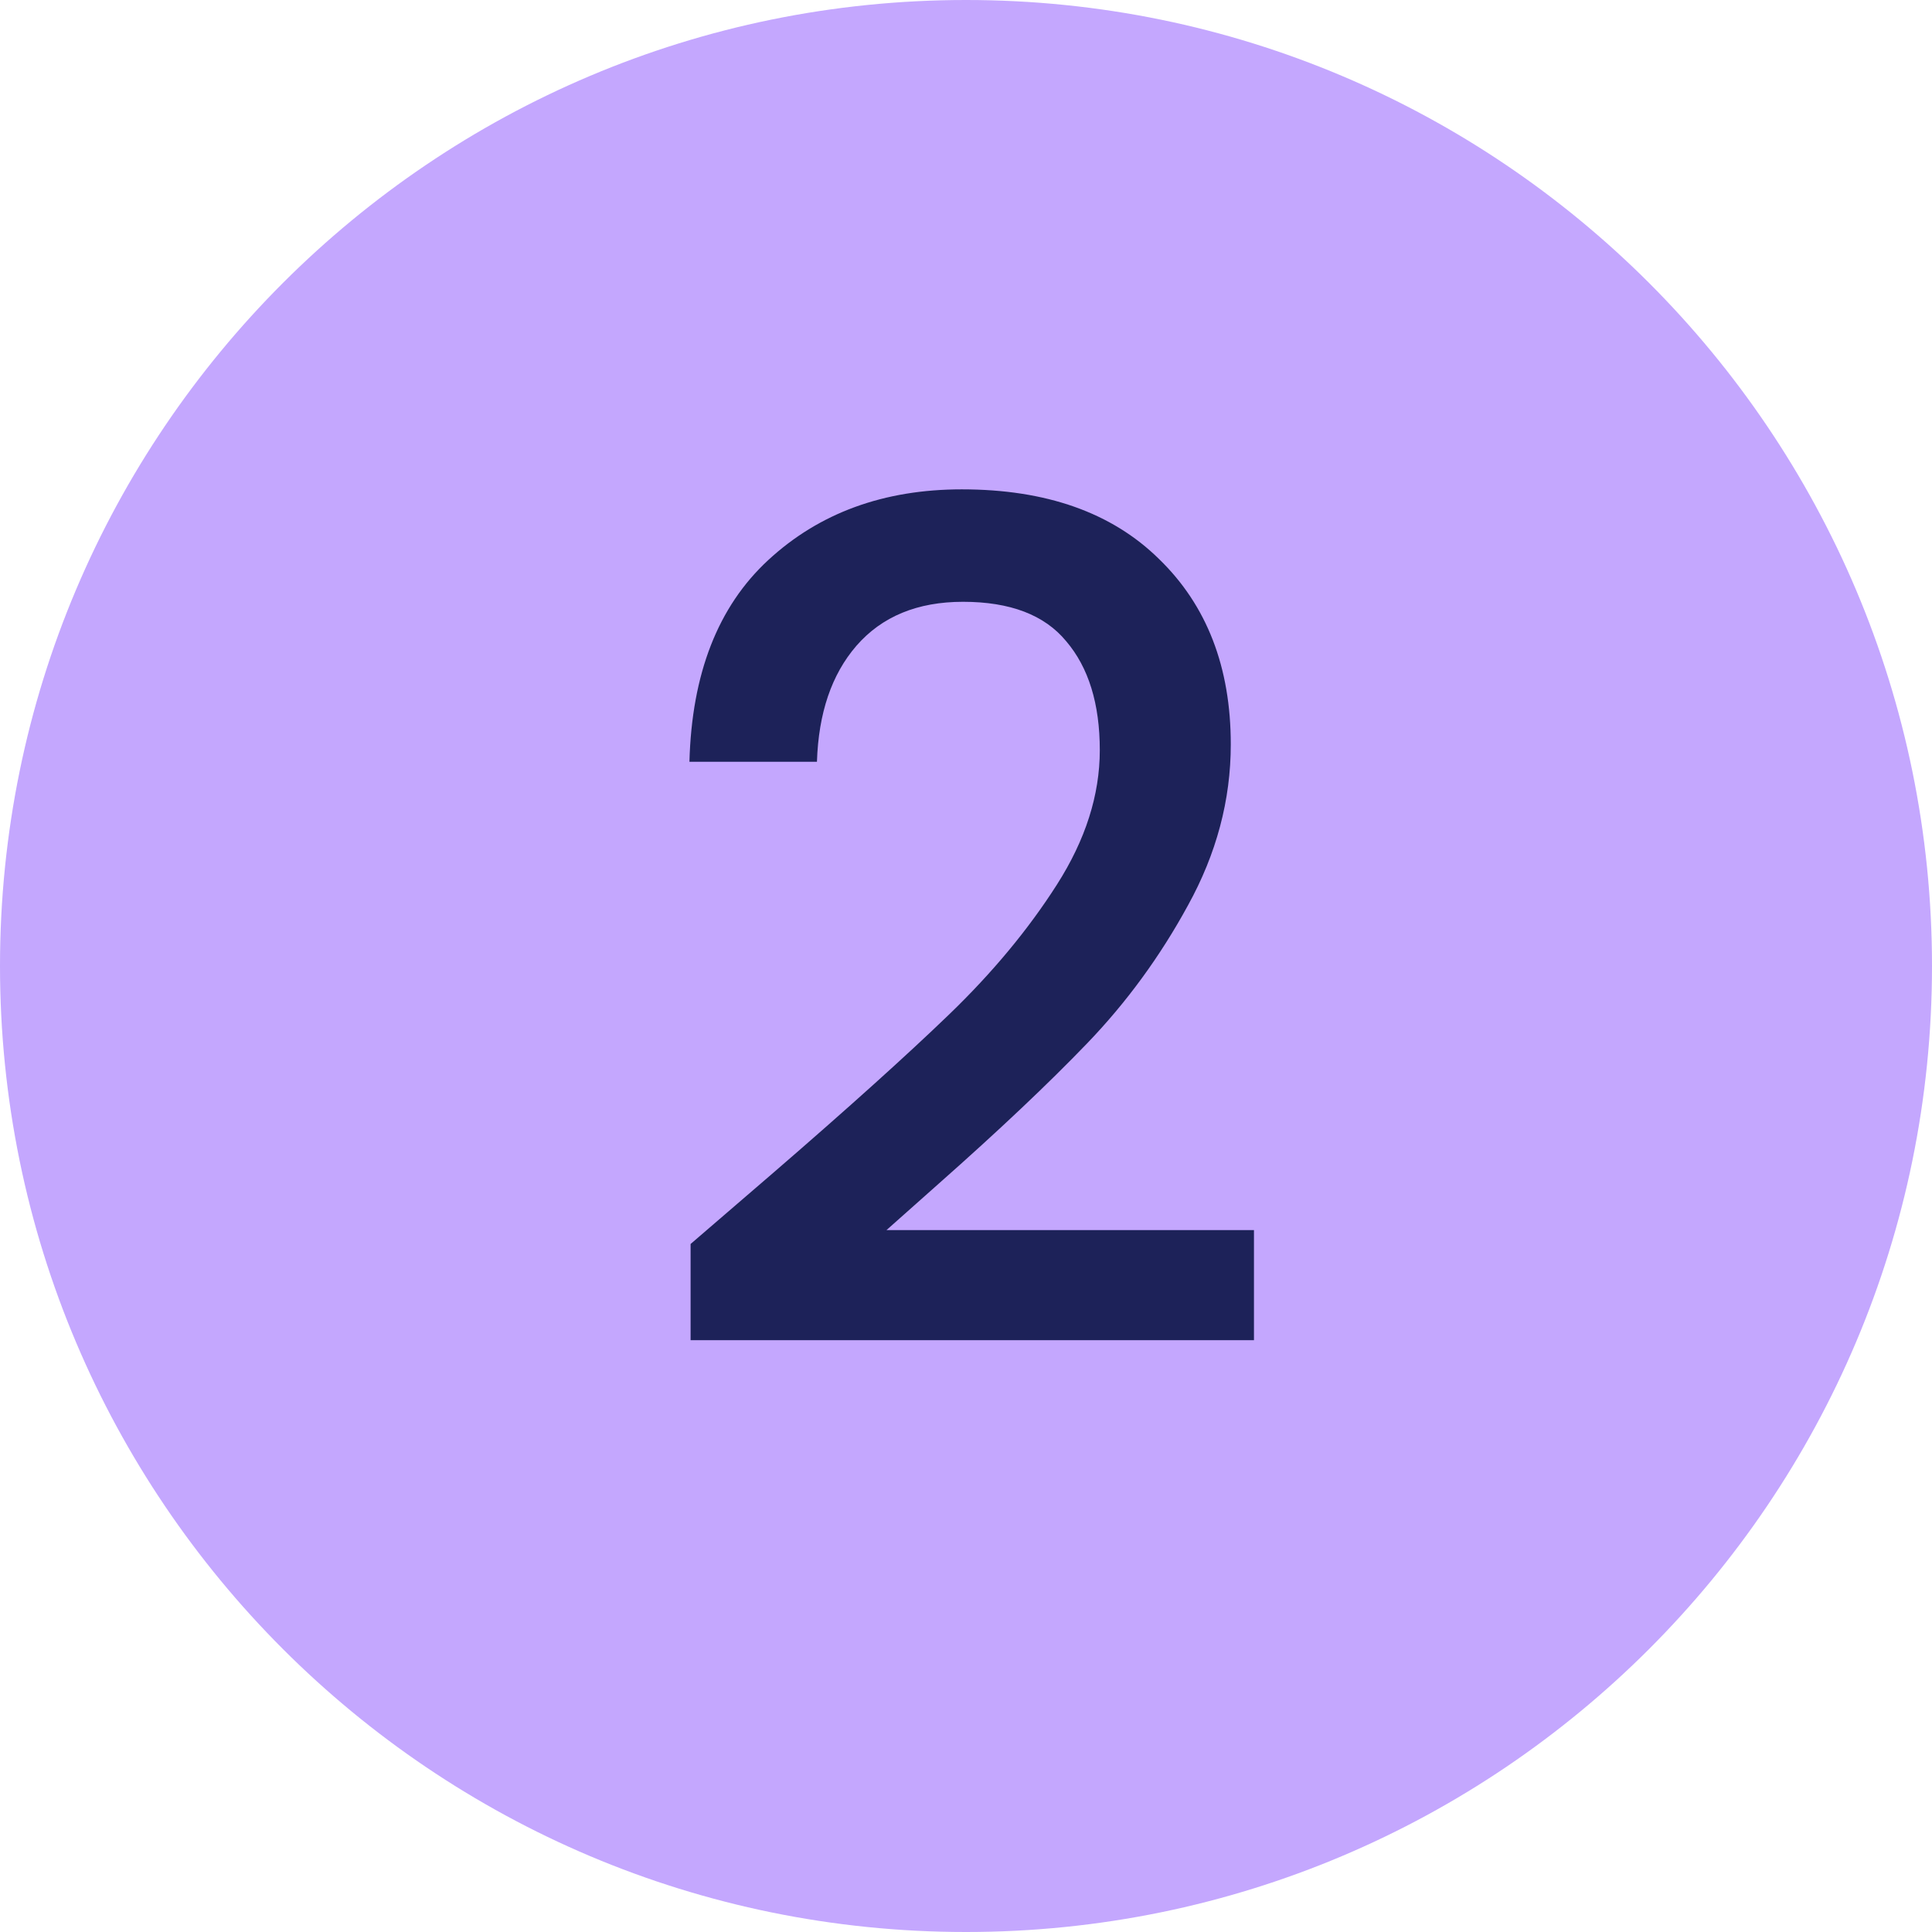 <svg xmlns="http://www.w3.org/2000/svg" width="80" height="80" viewBox="0 0 80 80" fill="none"><path d="M0 40C0 17.909 17.909 0 40 0V0C62.091 0 80 17.909 80 40V40C80 62.091 62.091 80 40 80V80C17.909 80 0 62.091 0 40V40Z" fill="#C4A7FE"></path><path d="M32.052 48.535C35.124 45.879 37.54 43.703 39.3 42.007C41.092 40.279 42.58 38.487 43.764 36.631C44.948 34.775 45.54 32.919 45.54 31.063C45.54 29.143 45.076 27.639 44.148 26.551C43.252 25.463 41.828 24.919 39.876 24.919C37.988 24.919 36.516 25.527 35.46 26.743C34.436 27.927 33.892 29.527 33.828 31.543H28.548C28.644 27.895 29.732 25.111 31.812 23.191C33.924 21.239 36.596 20.263 39.828 20.263C43.316 20.263 46.036 21.223 47.988 23.143C49.972 25.063 50.964 27.623 50.964 30.823C50.964 33.127 50.372 35.351 49.188 37.495C48.036 39.607 46.644 41.511 45.012 43.207C43.412 44.871 41.364 46.807 38.868 49.015L36.708 50.935H51.924V55.495H28.596V51.511L32.052 48.535Z" fill="#1D2259"></path></svg>